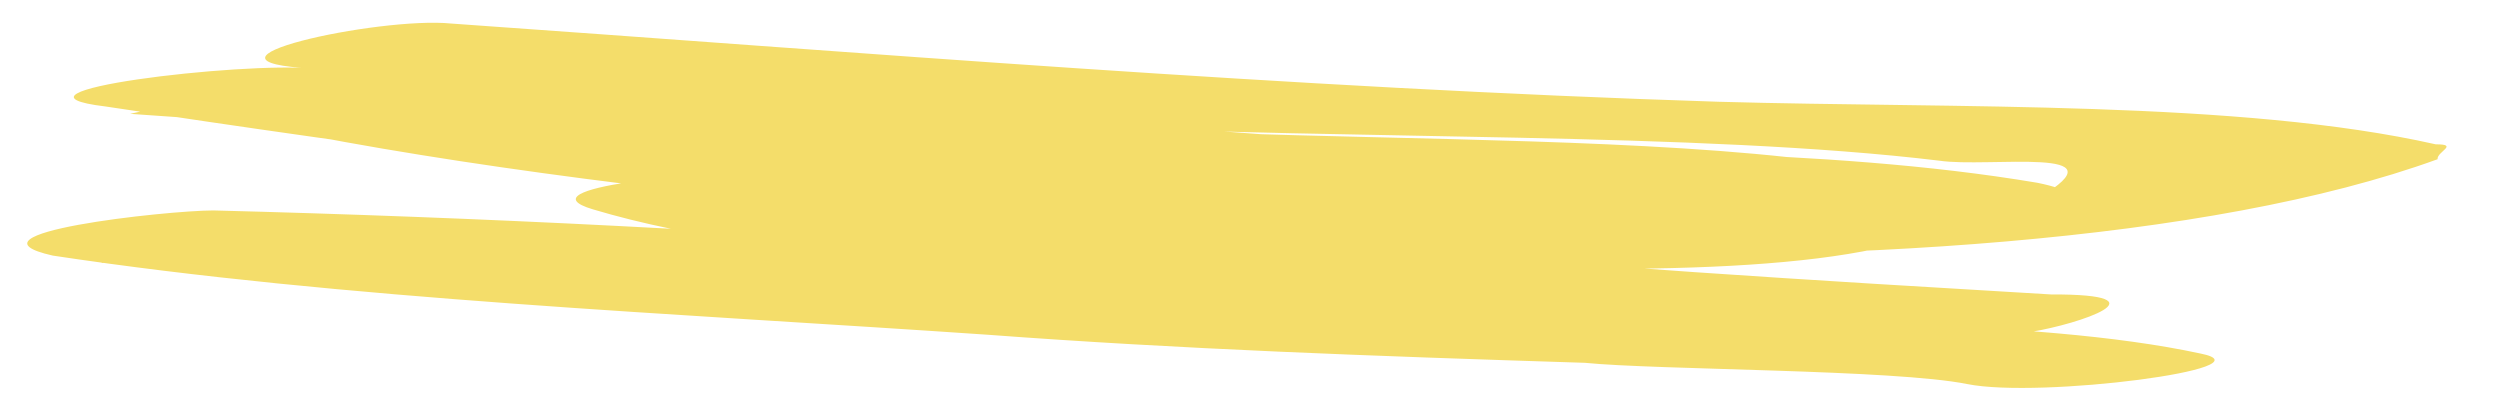 <svg width="97" height="16" viewBox="0 0 97 16" fill="none" xmlns="http://www.w3.org/2000/svg">
<path d="M12.196 2.663C22.392 3.211 32.624 4.048 41.936 4.887C52.132 5.435 65.903 5.106 75.25 6.235C77.126 6.518 82.541 5.635 79.111 7.668C76.528 9.121 52.347 7.169 46.789 6.896C37.477 6.056 24.448 4.939 16.834 2.938C14.145 3.524 11.419 3.821 8.73 4.407C19.846 4.952 30.078 5.789 40.346 6.915C49.657 7.754 61.587 7.431 70.97 8.848C71.819 8.268 71.783 7.979 72.632 7.398C57.2 9.177 28.094 4.639 12.196 2.663C10.427 3.246 7.738 3.832 5.048 4.417C17.121 5.249 28.273 6.083 40.346 6.915C45.904 7.188 50.542 7.463 56.1 7.736C56.1 7.736 68.101 7.989 63.535 8.292C53.482 8.899 40.346 6.915 29.265 6.658C27.424 6.664 20.133 7.263 23.002 8.122C26.826 9.266 31.5 9.831 37.058 10.103C49.167 11.224 61.276 12.344 74.233 12.884C74.161 12.306 75.01 11.726 74.974 11.437C73.169 11.731 67.575 11.17 65.734 11.175C57.415 10.911 48.139 10.36 39.784 9.806C29.552 8.969 18.435 8.424 8.275 8.165C6.434 8.17 -1.742 9.061 2.047 9.917C13.307 11.618 26.264 12.158 38.337 12.989C45.772 13.545 53.171 13.813 61.491 14.077C64.288 14.358 73.492 14.331 76.325 14.901C79.157 15.47 88.218 14.288 85.385 13.718C78.763 12.293 68.675 12.611 60.319 12.058C44.565 11.237 25.165 10.716 10.152 8.448C8.382 9.031 6.613 9.614 3.924 10.2C21.447 10.438 38.265 12.412 54.904 12.941C62.303 13.208 71.579 13.759 78.835 12.871C80.64 12.576 84.178 11.41 79.576 11.424C70.301 10.873 61.025 10.322 52.634 9.48C46.119 8.921 36.879 8.659 32.062 6.939C30.293 7.522 27.603 8.108 25.798 8.402C36.879 8.659 65.878 12.331 74.688 9.126C78.19 7.671 75.322 6.812 70.648 6.248C64.097 5.4 54.893 5.427 47.494 5.16C34.465 4.042 23.313 3.208 12.196 2.663C9.399 2.382 -0.582 3.567 4.092 4.131C24.735 7.25 54.689 11.207 77.377 8.54C79.182 8.246 81.872 7.66 79.039 7.09C70.576 5.67 61.408 5.986 52.132 5.435C40.059 4.604 27.951 3.483 14.958 2.655C13.117 2.66 3.984 3.265 6.853 4.123C19.212 7.266 42.473 9.22 57.272 9.755C71.149 10.292 85.768 9.383 94.578 6.178C94.542 5.889 95.427 5.598 94.507 5.6C86.928 3.889 75.919 4.21 66.679 3.948C50.04 3.419 33.294 2.023 17.504 0.913C14.707 0.633 6.638 2.39 12.196 2.663Z" fill="#F4DD6A"/>
</svg>
